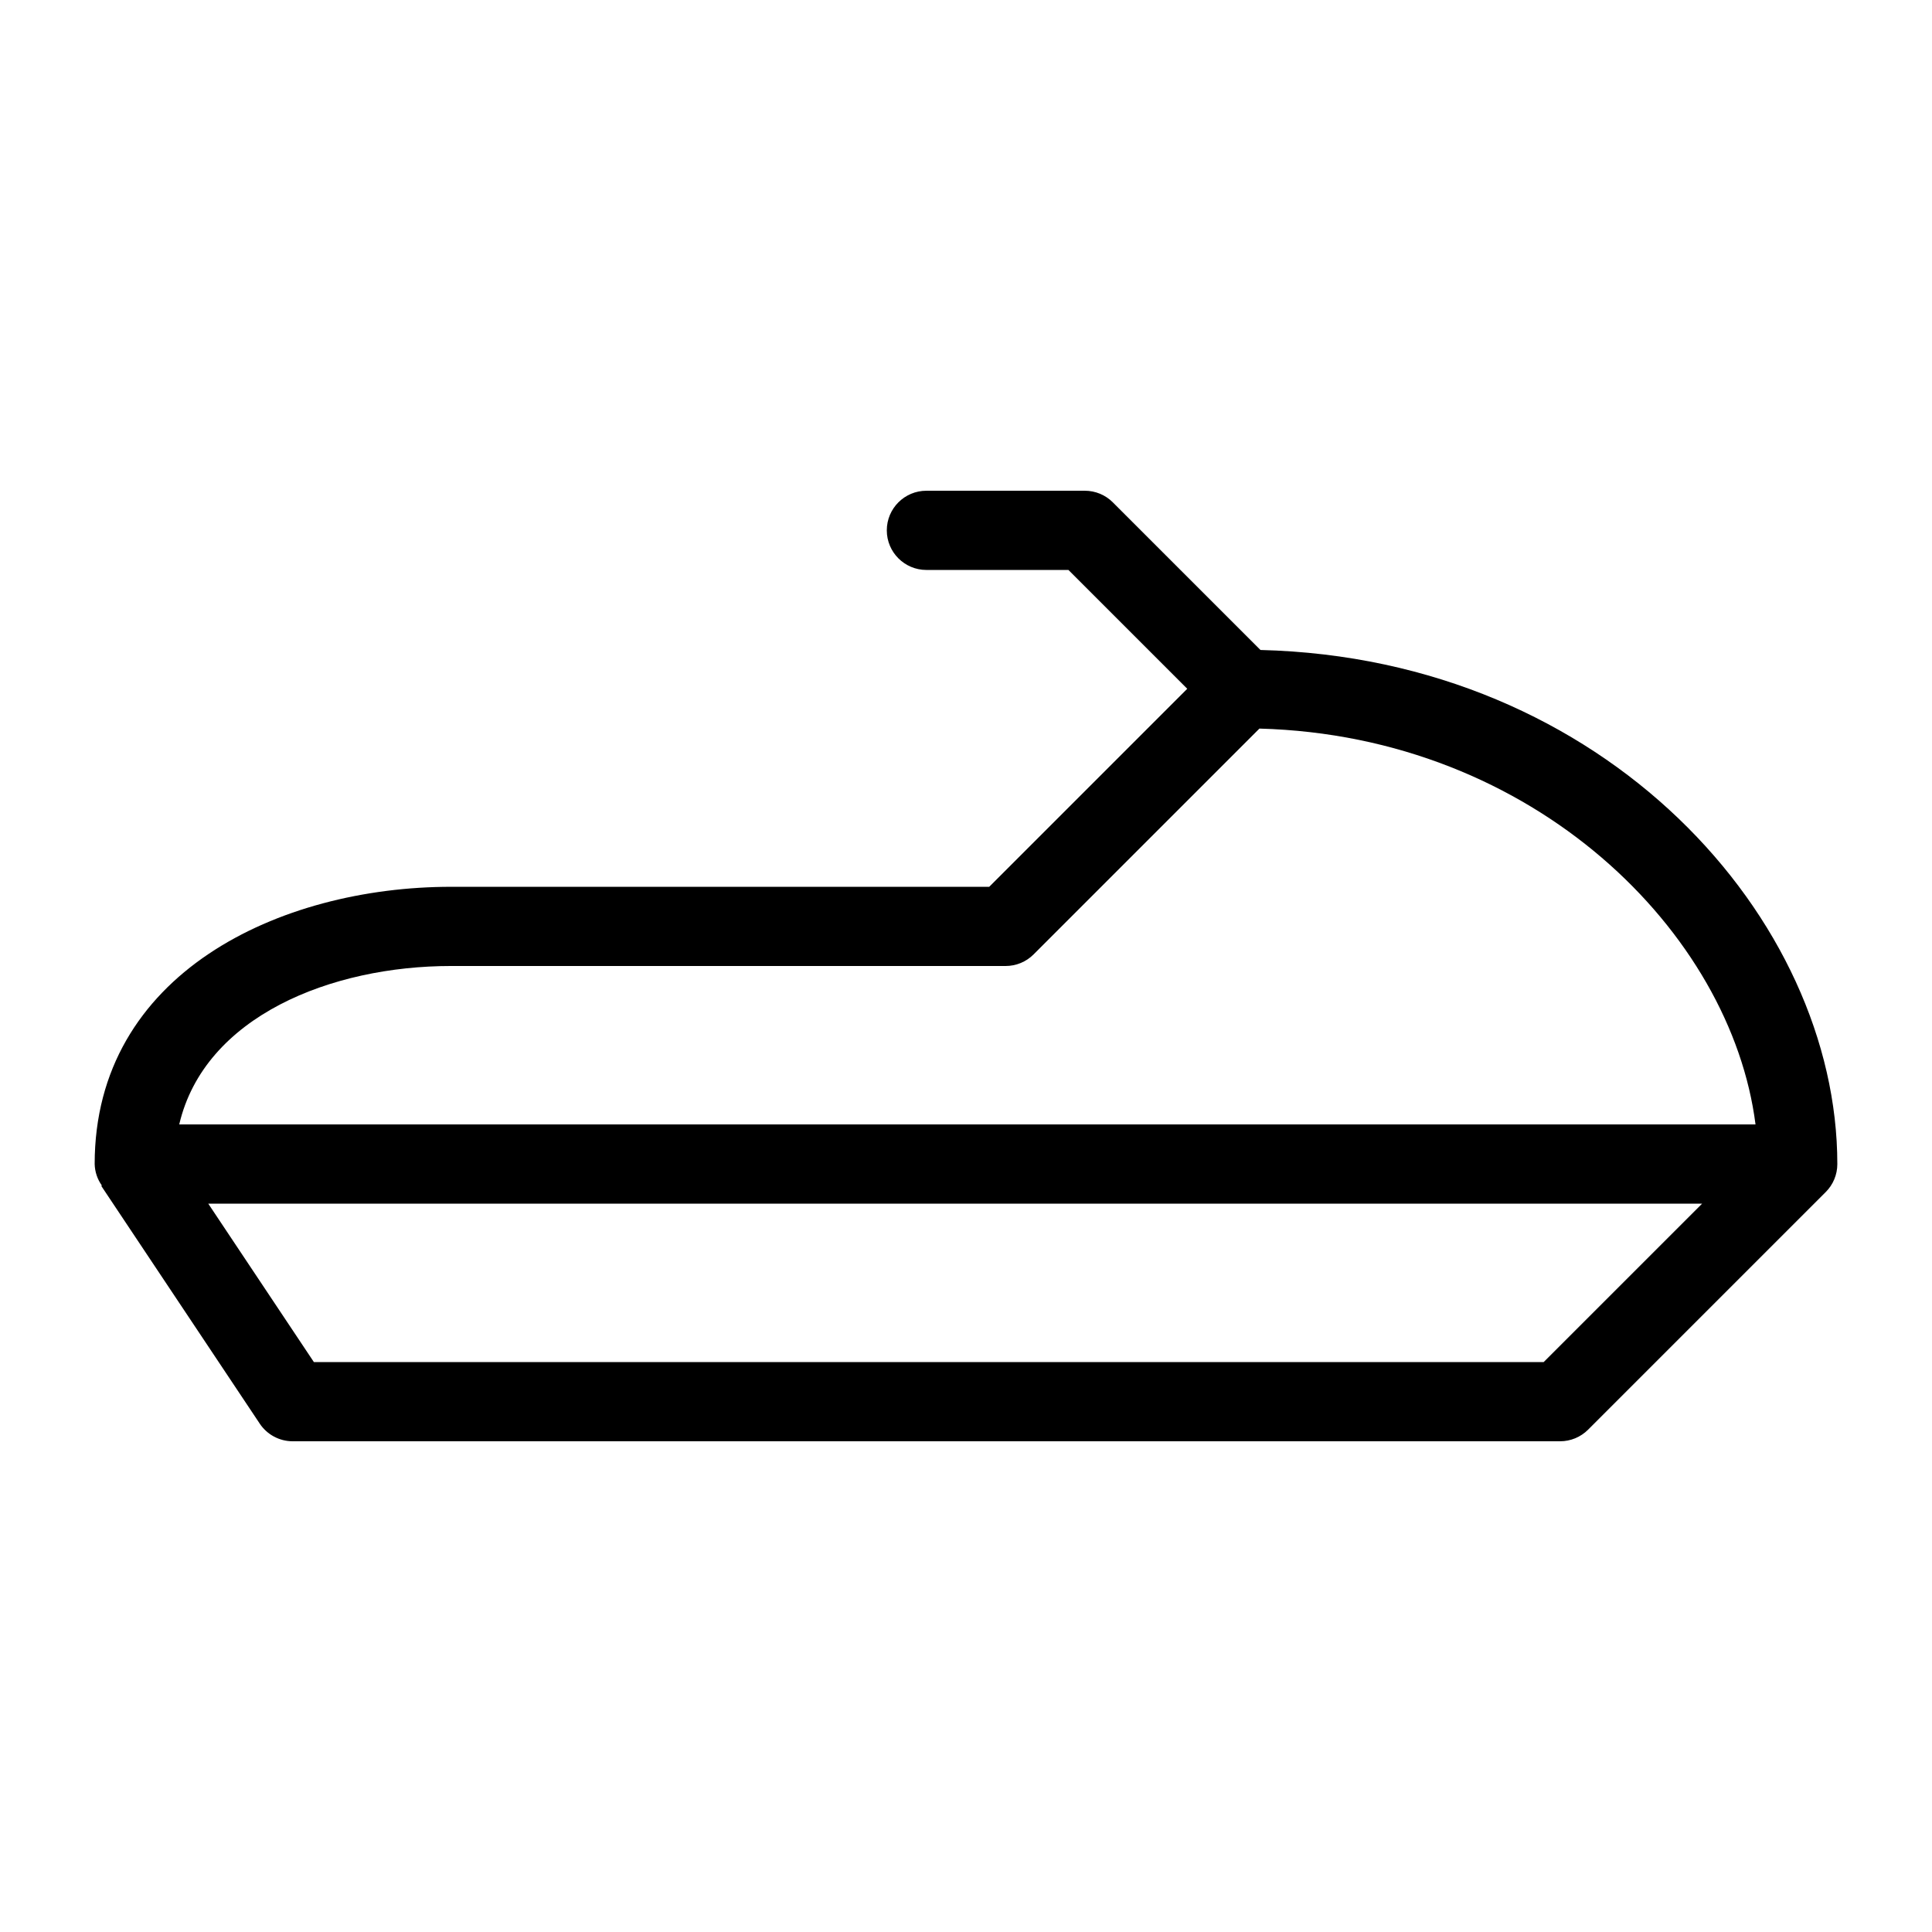 <?xml version="1.0" encoding="UTF-8"?>
<!-- Uploaded to: ICON Repo, www.svgrepo.com, Generator: ICON Repo Mixer Tools -->
<svg fill="#000000" width="800px" height="800px" version="1.1" viewBox="144 144 512 512" xmlns="http://www.w3.org/2000/svg">
 <path d="m630.91 452.48c0-64.812-61.27-133.97-152.88-136.23l-39.121-39.121v-0.004c-1.965-1.969-4.637-3.074-7.418-3.074h-41.984c-5.797 0-10.496 4.699-10.496 10.496s4.699 10.496 10.496 10.496h37.637l31.488 31.488-52.48 52.48h-142.6c-45.5 0-94.465 22.988-94.465 73.473 0.051 2.043 0.715 4.027 1.906 5.691l-0.141 0.129 41.984 62.977h-0.004c1.949 2.918 5.227 4.672 8.734 4.672h335.87c2.785 0.004 5.453-1.105 7.422-3.074l62.965-62.961c1.98-1.969 3.09-4.644 3.086-7.434zm-367.36-52.48h146.95c2.781 0 5.453-1.105 7.418-3.078l59.84-59.84c73.051 1.977 125.03 54.27 131.47 104.9h-417.73c6.707-28.676 40.355-41.984 72.055-41.984zm289.54 104.96h-325.91l-27.992-41.984 395.89 0.004z"/>
</svg>
